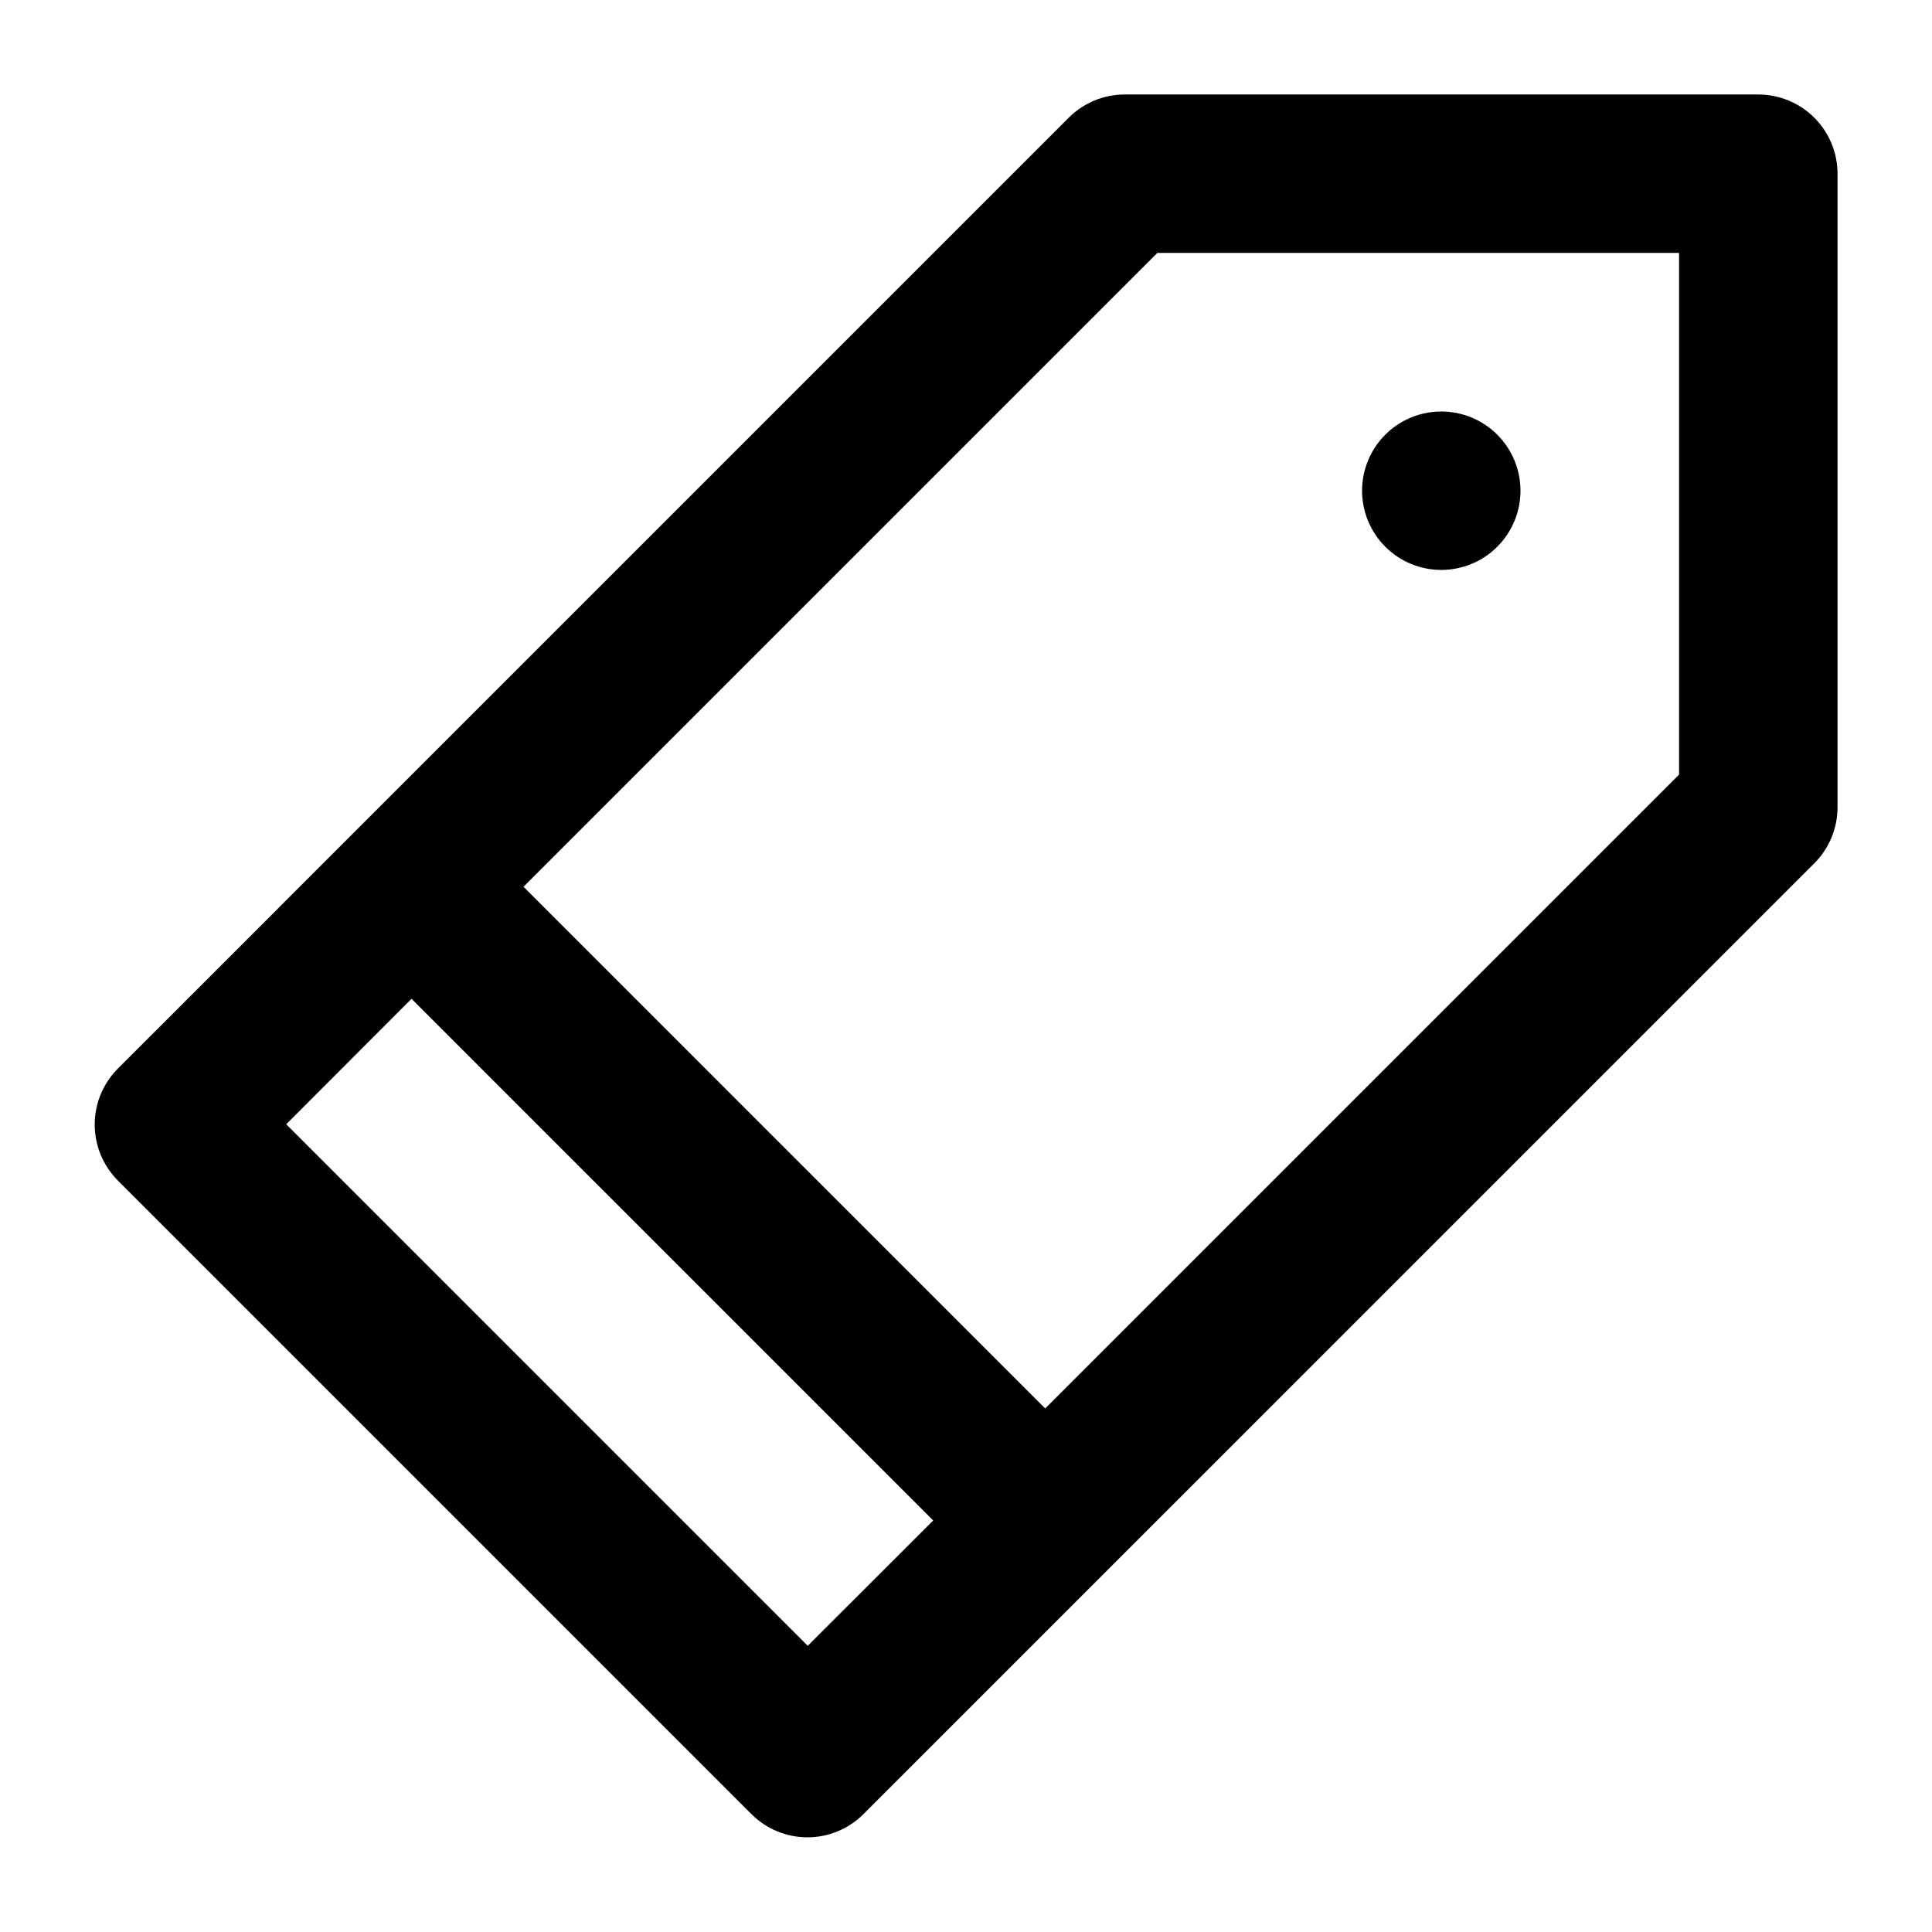 <?xml version="1.0" encoding="UTF-8"?>
<!-- Uploaded to: ICON Repo, www.svgrepo.com, Generator: ICON Repo Mixer Tools -->
<svg fill="#000000" width="800px" height="800px" version="1.1" viewBox="144 144 512 512" xmlns="http://www.w3.org/2000/svg">
 <path d="m442.07 169.04c-5.59 0.004-10.945 2.231-14.887 6.191l-251.98 251.99c-3.91 3.934-6.106 9.254-6.106 14.801 0 5.547 2.195 10.867 6.106 14.801l167.98 167.98c3.934 3.91 9.254 6.106 14.801 6.106s10.867-2.195 14.801-6.106l251.99-251.98c3.961-3.941 6.188-9.297 6.191-14.883v-167.82c0.02-5.594-2.191-10.965-6.148-14.922-3.957-3.957-9.332-6.172-14.926-6.152zm8.648 41.984h138.25v138.25l-167.98 167.98-138.25-138.25zm75.234 42.027c-5.566 0-10.906 2.211-14.844 6.148-3.934 3.938-6.148 9.277-6.148 14.844s2.215 10.906 6.148 14.844c3.938 3.938 9.277 6.148 14.844 6.148 5.57 0 10.91-2.211 14.844-6.148 3.938-3.938 6.148-9.277 6.148-14.844s-2.211-10.906-6.148-14.844c-3.934-3.938-9.273-6.148-14.844-6.148zm-272.89 155.64 138.25 138.25-33.25 33.211-138.21-138.21z"/>
</svg>